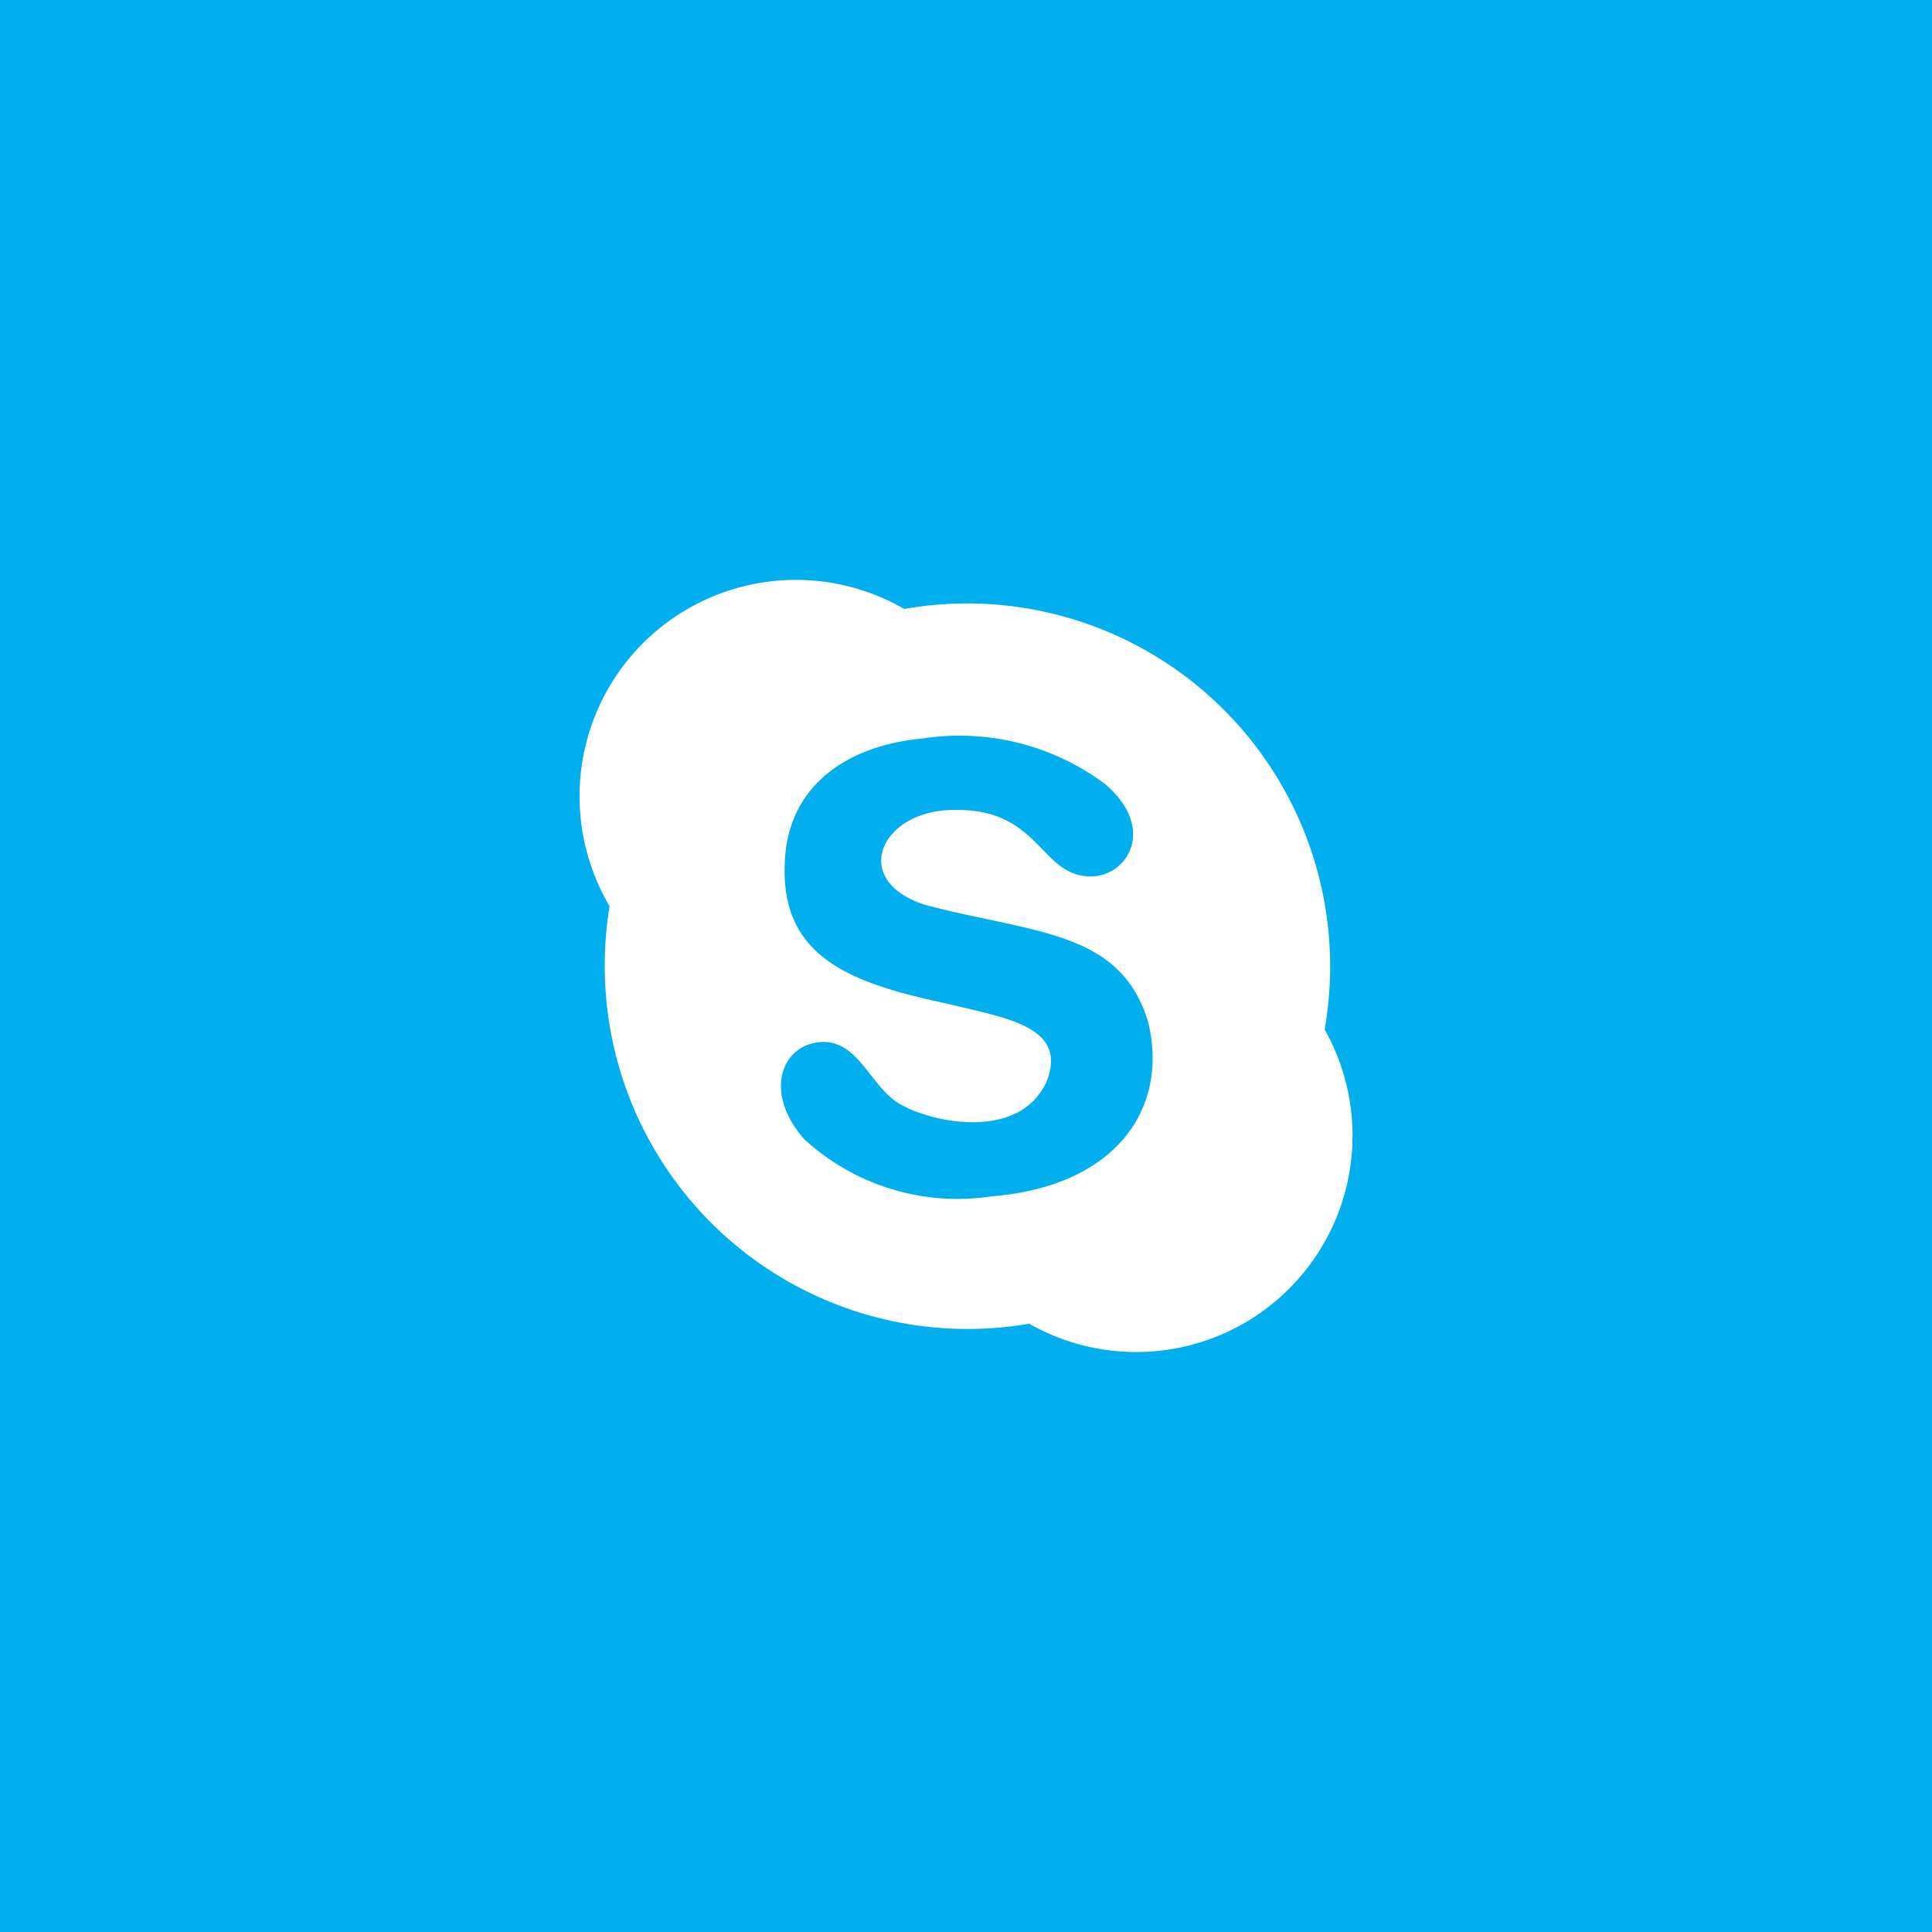 <svg id="_2Skype.svg" data-name="2Skype.svg" xmlns="http://www.w3.org/2000/svg" width="40" height="40" viewBox="0 0 40 40">
  <defs>
    <style>
      .cls-1 {
        fill: #01afef;
      }

      .cls-2 {
        fill: #fff;
        fill-rule: evenodd;
      }
    </style>
  </defs>
  <rect id="Rectangle_1_copy_13" data-name="Rectangle 1 copy 13" class="cls-1" width="40" height="40"/>
  <path id="Skype" class="cls-2" d="M784.426,181.315a7.6,7.6,0,0,0,.113-1.307,7.514,7.514,0,0,0-8.818-7.4,4.479,4.479,0,0,0-6.1,6.154,7.612,7.612,0,0,0-.1,1.244,7.512,7.512,0,0,0,8.787,7.4A4.479,4.479,0,0,0,784.426,181.315ZM774,181.574c0.748-.039,1,0.851,1.554,1.235,0.617,0.417,2.553.862,3.122-.433,0.42-1.119-.814-1.289-2.031-1.588-1.86-.4-3.419-0.878-3.4-2.781-0.008-1.834,1.443-2.589,2.84-2.715a5.036,5.036,0,0,1,3.794.94c1.059,0.9.487,1.891-.269,1.912-1.073.03-1.058-1.4-2.827-1.374-1.528-.024-2.228,1.449-0.631,1.964,2.24,0.592,4.035.52,4.614,2.409,0.445,1.767-.625,3.415-3.237,3.626a4.692,4.692,0,0,1-3.878-1.183C772.788,182.606,773.194,181.618,774,181.574Z" transform="translate(-757 -160)"/>
</svg>

